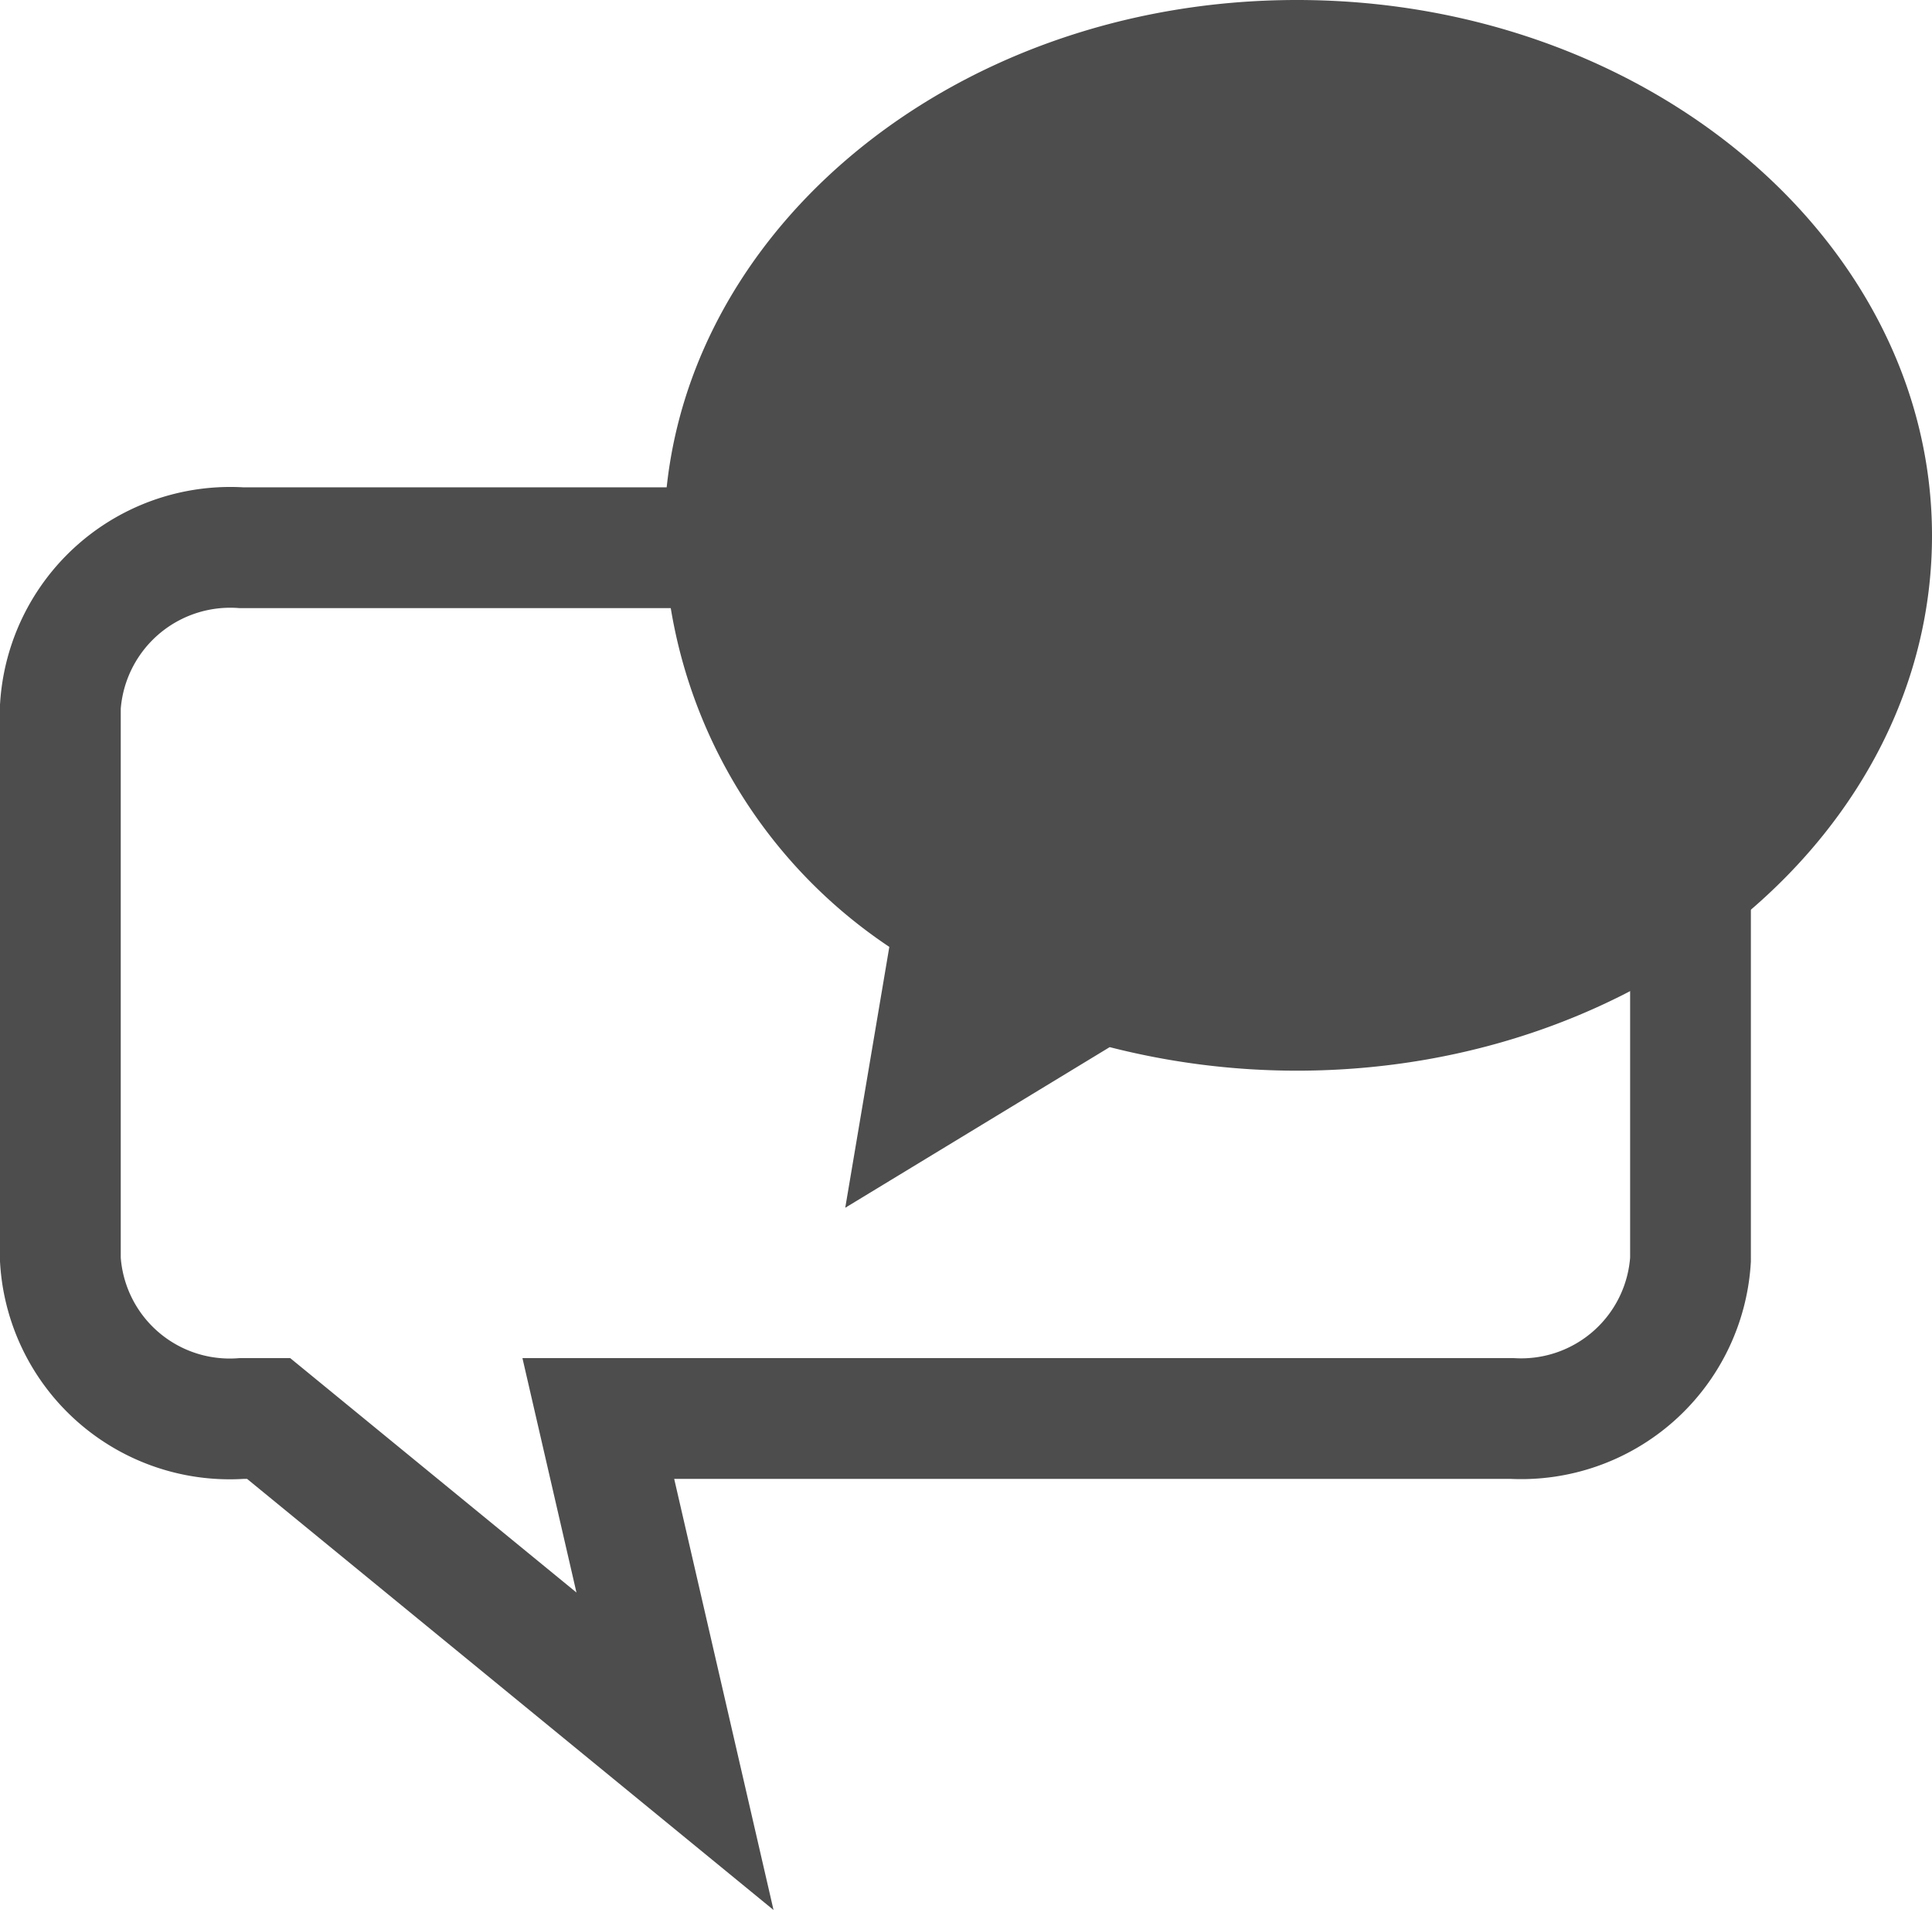 <svg id="communication-dark_grey" data-name="communication-dark grey" xmlns="http://www.w3.org/2000/svg" viewBox="0 0 32 31.63"><defs><style>.cls-1{fill:none;stroke:#4d4d4d;stroke-miterlimit:10;stroke-width:2px;}.cls-2{fill:#4d4d4d;}</style></defs><title>icon_left-menu_communication_dark grey</title><path class="cls-1" d="M28,11.7v9.16a2.81,2.81,0,0,1-2.95,2.63H9.91L11.18,29,4.45,23.49H4A2.81,2.81,0,0,1,1,20.86V11.7A2.82,2.82,0,0,1,4,9.07h21.1A2.82,2.82,0,0,1,28,11.7Z" transform="translate(0 0)"/><path class="cls-2" d="M32,8.87c0,4.89-4.71,8.86-10.52,8.86a12.54,12.54,0,0,1-3.1-.39L14,20l.73-4.32A8.38,8.38,0,0,1,11,8.87C11,4,15.67,0,21.48,0S32,4,32,8.87Z" transform="translate(0 0)"/></svg>